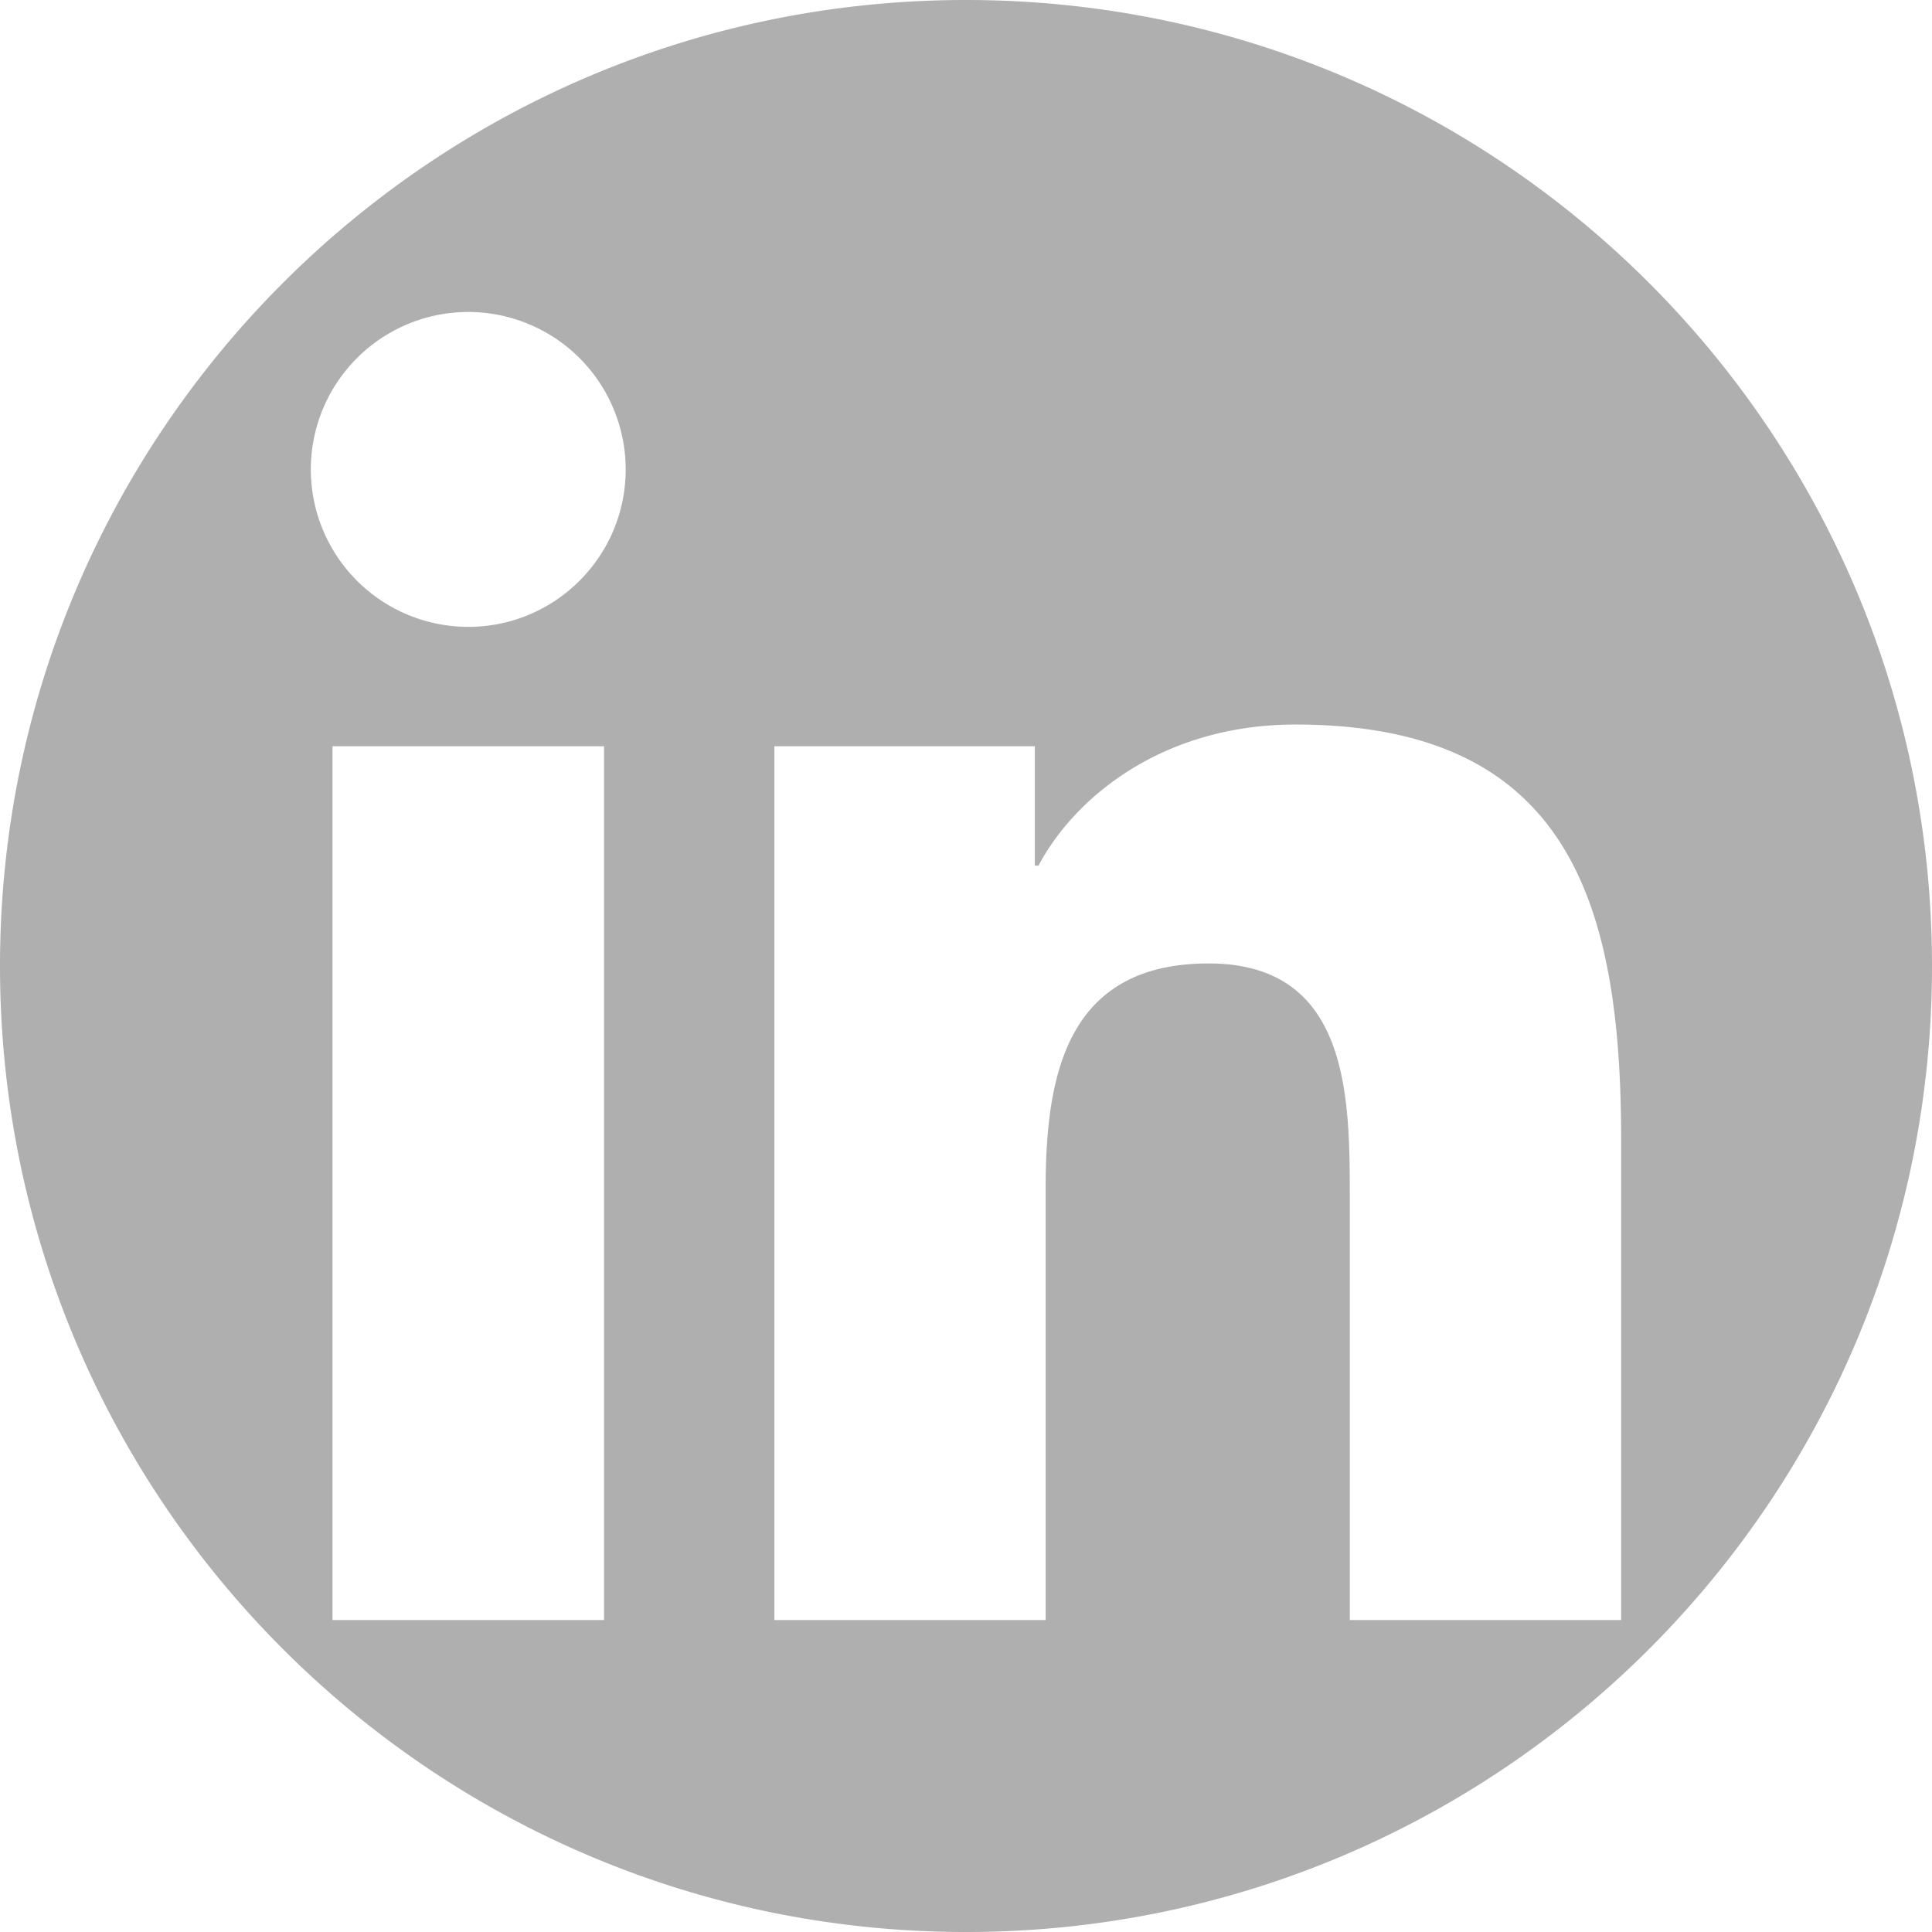 <svg xmlns="http://www.w3.org/2000/svg" width="512" height="512" viewBox="0 0 97.75 97.75"><path d="M48.875 0C21.882 0 0 21.882 0 48.875S21.882 97.75 48.875 97.75 97.75 75.868 97.75 48.875 75.868 0 48.875 0zM30.562 81.966h-13.74V37.758h13.74v44.208zm-6.867-50.25a7.97 7.97 0 0 1-7.969-7.968 7.97 7.97 0 0 1 7.969-7.964 7.97 7.97 0 0 1 7.962 7.964c0 4.4-3.57 7.968-7.962 7.968zm58.328 50.25h-13.73v-21.5c0-5.127-.095-11.72-7.142-11.72-7.146 0-8.245 5.584-8.245 11.35v21.87H39.18V37.758h13.178v6.04h.185c1.835-3.476 6.315-7.14 13-7.14 13.913 0 16.48 9.156 16.48 21.06v24.248z" fill="#afafaf"/></svg>
